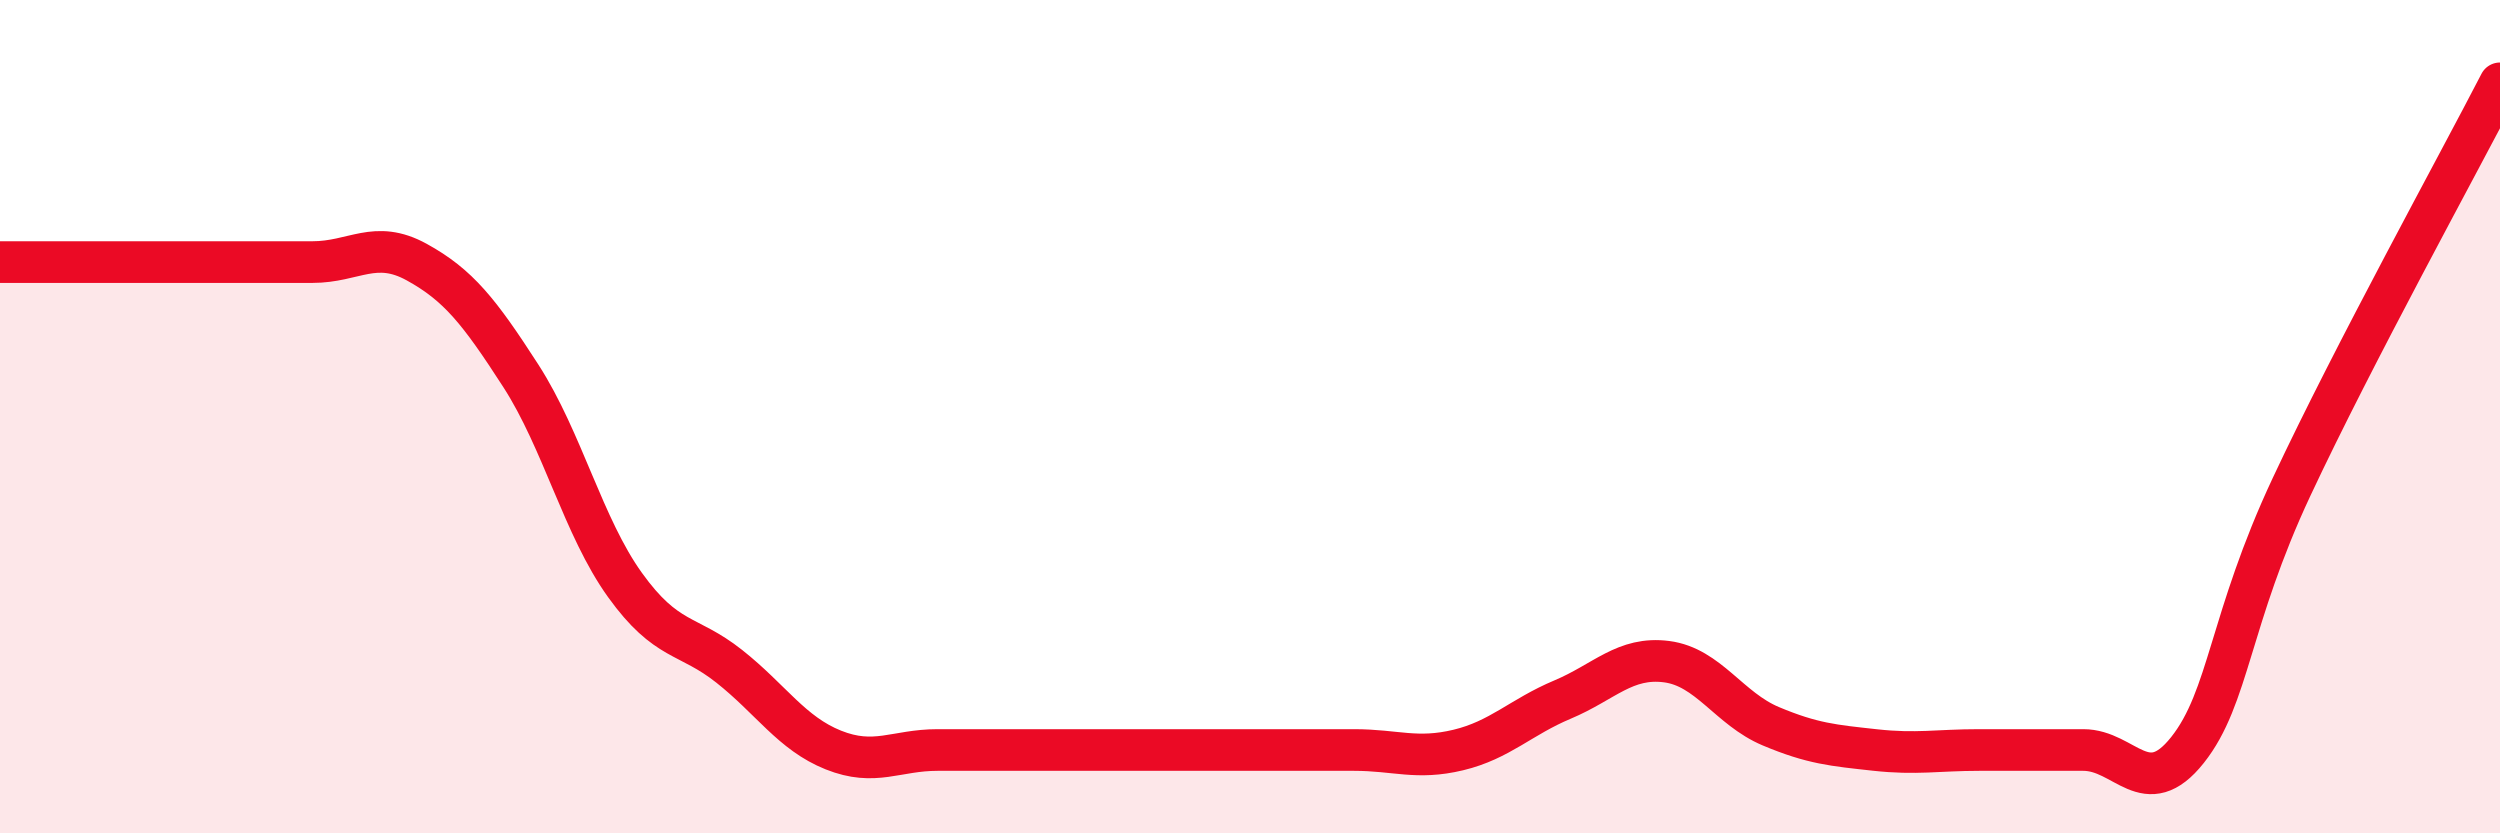 
    <svg width="60" height="20" viewBox="0 0 60 20" xmlns="http://www.w3.org/2000/svg">
      <path
        d="M 0,6.29 C 0.5,6.29 1.5,6.29 2.5,6.29 C 3.5,6.29 4,6.29 5,6.29 C 6,6.29 6.5,6.29 7.5,6.29 C 8.5,6.29 9,5.74 10,6.29 C 11,6.84 11.5,7.47 12.5,9.02 C 13.5,10.57 14,12.65 15,14.04 C 16,15.43 16.5,15.2 17.5,15.99 C 18.5,16.78 19,17.6 20,18 C 21,18.4 21.5,18 22.5,18 C 23.5,18 24,18 25,18 C 26,18 26.5,18 27.5,18 C 28.5,18 29,18 30,18 C 31,18 31.5,18 32.5,18 C 33.5,18 34,18.24 35,18 C 36,17.76 36.5,17.21 37.5,16.79 C 38.5,16.37 39,15.75 40,15.88 C 41,16.01 41.5,17.01 42.5,17.43 C 43.5,17.85 44,17.89 45,18 C 46,18.11 46.5,18 47.5,18 C 48.5,18 49,18 50,18 C 51,18 51.5,19.26 52.5,18 C 53.5,16.74 53.5,14.88 55,11.68 C 56.5,8.48 59,3.94 60,2L60 20L0 20Z"
        fill="#EB0A25"
        opacity="0.1"
        stroke-linecap="round"
        stroke-linejoin="round"
      />
      <path
        d="M 0,6.29 C 0.5,6.29 1.5,6.29 2.5,6.29 C 3.5,6.29 4,6.29 5,6.29 C 6,6.29 6.5,6.29 7.5,6.29 C 8.5,6.29 9,5.74 10,6.29 C 11,6.84 11.5,7.47 12.5,9.02 C 13.5,10.57 14,12.65 15,14.04 C 16,15.43 16.5,15.2 17.5,15.99 C 18.5,16.78 19,17.6 20,18 C 21,18.4 21.5,18 22.5,18 C 23.5,18 24,18 25,18 C 26,18 26.5,18 27.5,18 C 28.5,18 29,18 30,18 C 31,18 31.5,18 32.5,18 C 33.5,18 34,18.24 35,18 C 36,17.76 36.5,17.21 37.5,16.79 C 38.5,16.37 39,15.75 40,15.88 C 41,16.01 41.5,17.01 42.5,17.43 C 43.5,17.85 44,17.89 45,18 C 46,18.11 46.5,18 47.5,18 C 48.5,18 49,18 50,18 C 51,18 51.5,19.26 52.5,18 C 53.5,16.74 53.5,14.88 55,11.68 C 56.5,8.48 59,3.94 60,2"
        stroke="#EB0A25"
        stroke-width="1"
        fill="none"
        stroke-linecap="round"
        stroke-linejoin="round"
      />
    </svg>
  